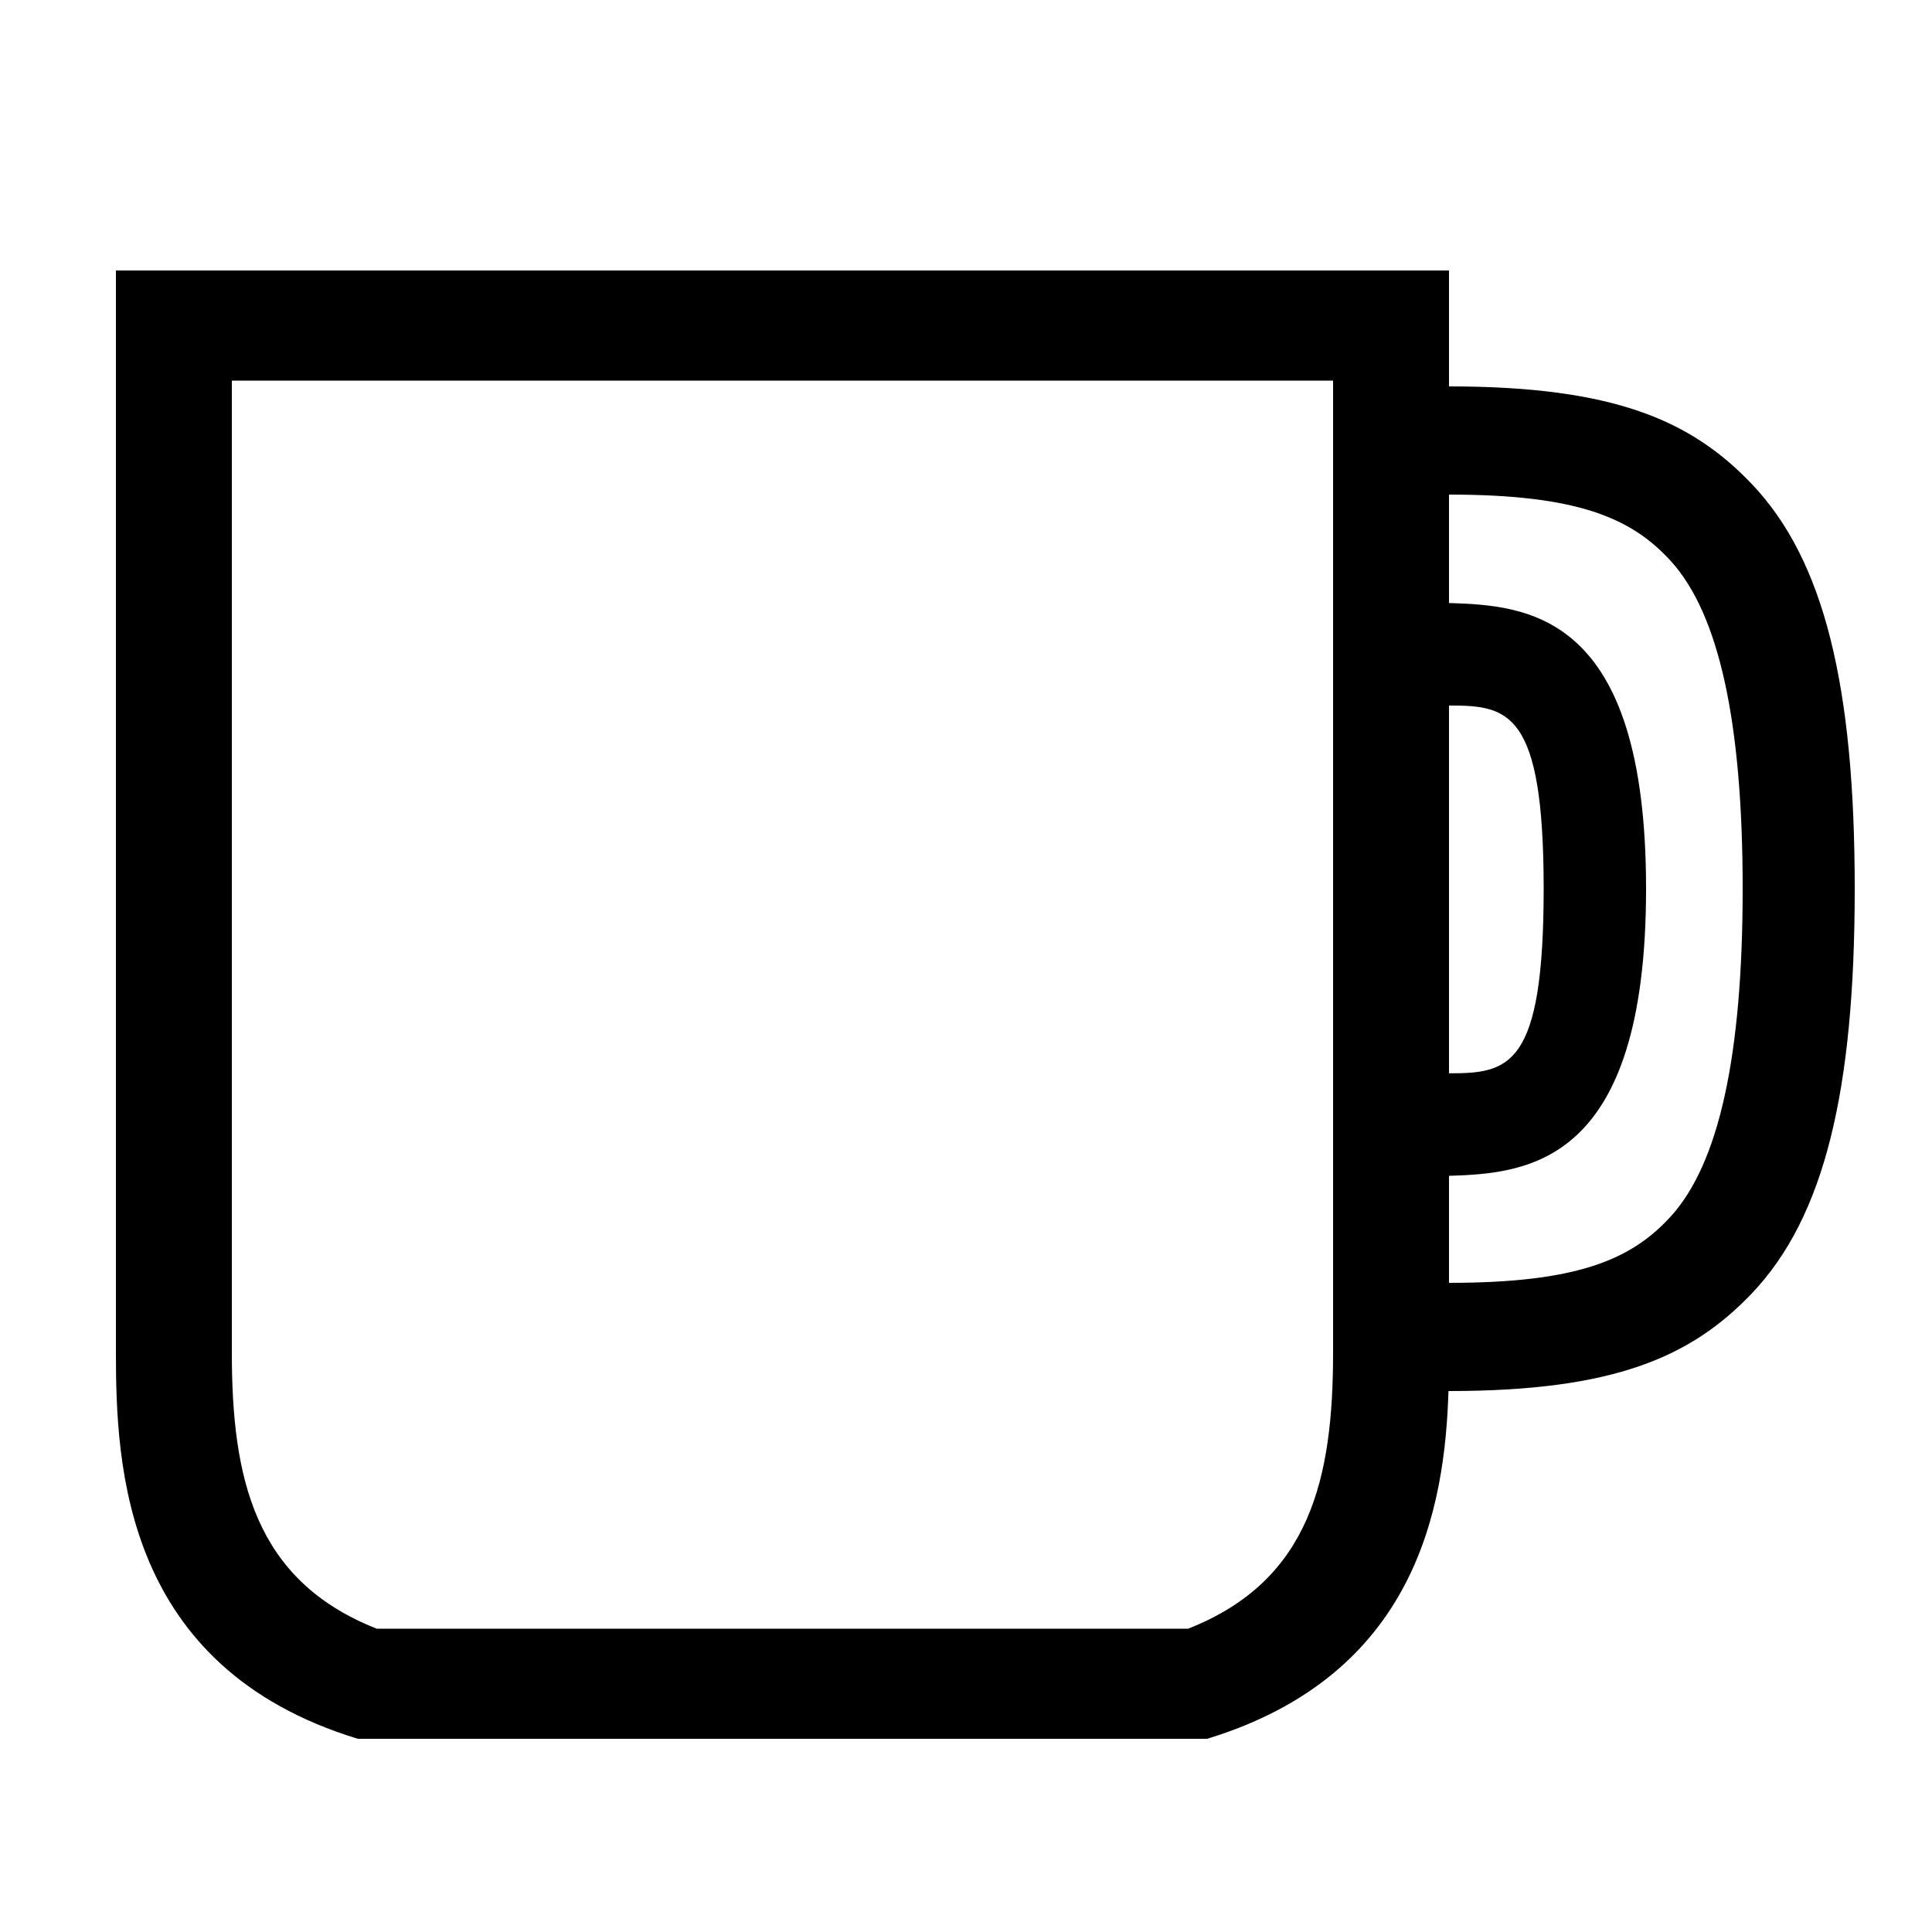 <?xml version="1.0" encoding="UTF-8"?> <svg xmlns="http://www.w3.org/2000/svg" id="icon" viewBox="0 0 1000 1000"><path d="M906.85,250.65C875.32,217.46,835.08,200,750,200V140H60V700c0,58.83,4,163,125.2,200H624.8c108.39-33.07,123.05-119.93,124.93-180H750c85.08,0,125.32-17.46,156.85-50.65C944.3,629.92,960,564.7,960,460S944.3,290.08,906.85,250.65ZM690,700c0,64.6-11.43,118-75,143H195c-63.56-25-75-78.4-75-143V197H690Zm60-334.82c30.55,0,49,2.5,49,94.82,0,92.65-18.12,95.54-49,95.54ZM864.63,629.8C844.3,652,816.46,664,750,664V608.61c40.82-1.31,102-5.82,102-148.61S790.8,313.41,750,312.12V256c66.46,0,94.3,12,114.63,34.2C889.77,317.62,902,373.84,902,460S889.77,602.38,864.63,629.8Z"></path></svg> 